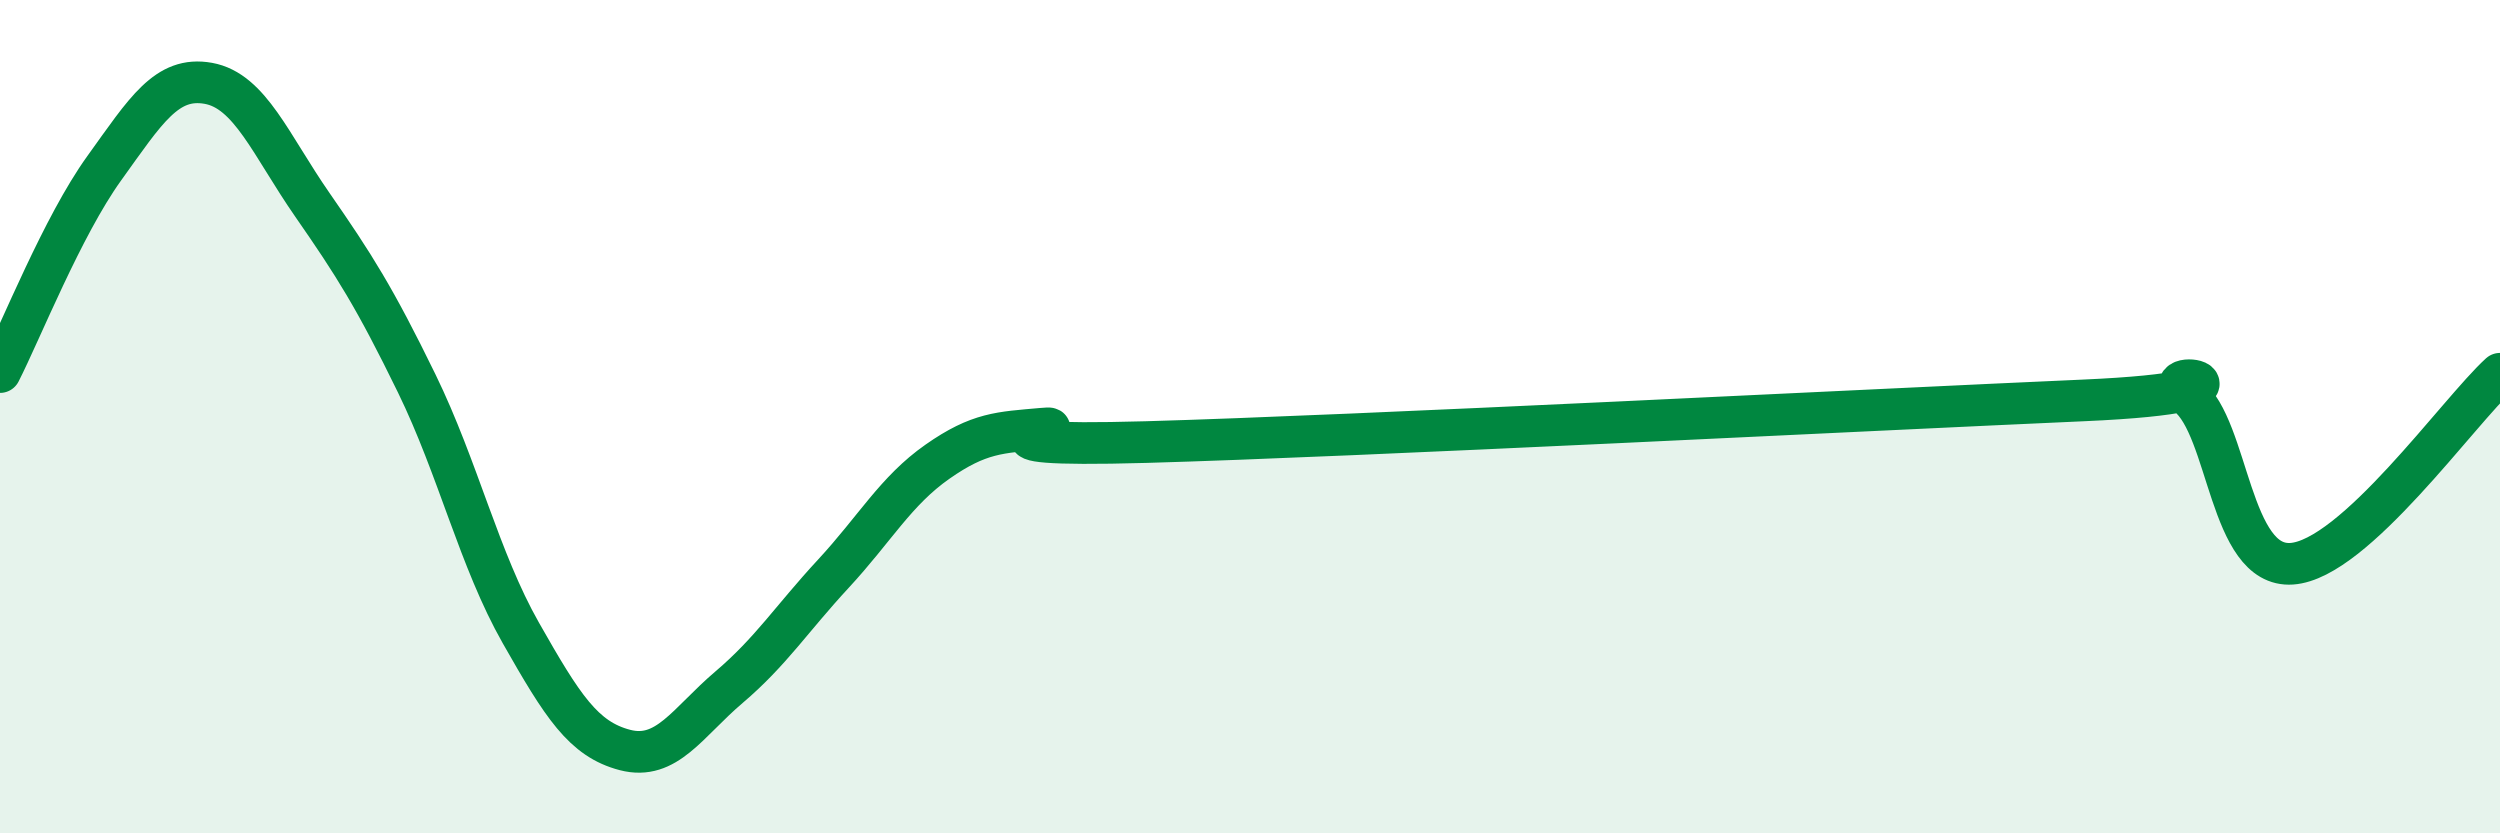 
    <svg width="60" height="20" viewBox="0 0 60 20" xmlns="http://www.w3.org/2000/svg">
      <path
        d="M 0,8.93 C 0.5,7.95 1.5,5.43 2.5,4.04 C 3.5,2.65 4,1.82 5,2 C 6,2.18 6.5,3.48 7.5,4.92 C 8.5,6.36 9,7.15 10,9.2 C 11,11.25 11.5,13.43 12.5,15.19 C 13.5,16.95 14,17.74 15,18 C 16,18.26 16.5,17.34 17.5,16.49 C 18.5,15.64 19,14.85 20,13.77 C 21,12.69 21.5,11.78 22.5,11.08 C 23.5,10.38 24,10.38 25,10.29 C 26,10.2 22.5,10.75 27.5,10.61 C 32.5,10.47 45,9.83 50,9.61 C 55,9.39 51.5,8.71 52.5,9.49 C 53.5,10.27 53.5,13.63 55,13.53 C 56.5,13.43 59,9.88 60,8.97L60 20L0 20Z"
        fill="#008740"
        opacity="0.1"
        stroke-linecap="round"
        stroke-linejoin="round"
      />
      <path
        d="M 0,8.93 C 0.5,7.95 1.5,5.43 2.5,4.04 C 3.5,2.65 4,1.82 5,2 C 6,2.18 6.5,3.48 7.5,4.92 C 8.5,6.36 9,7.15 10,9.2 C 11,11.25 11.5,13.43 12.5,15.19 C 13.5,16.95 14,17.74 15,18 C 16,18.26 16.5,17.34 17.5,16.49 C 18.5,15.64 19,14.85 20,13.77 C 21,12.69 21.5,11.78 22.5,11.08 C 23.5,10.38 24,10.38 25,10.29 C 26,10.2 22.5,10.75 27.5,10.61 C 32.5,10.47 45,9.83 50,9.61 C 55,9.39 51.5,8.71 52.5,9.49 C 53.5,10.27 53.5,13.63 55,13.53 C 56.5,13.43 59,9.88 60,8.97"
        stroke="#008740"
        stroke-width="1"
        fill="none"
        stroke-linecap="round"
        stroke-linejoin="round"
      />
    </svg>
  
